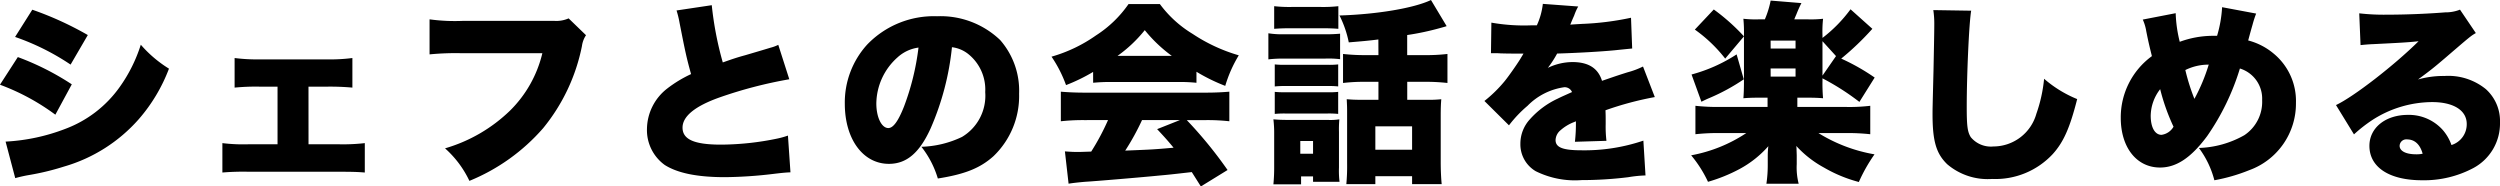 <svg xmlns="http://www.w3.org/2000/svg" width="284.372" height="21.208" viewBox="0 0 284.372 21.208"><path d="M-140.58-14.784a27.248,27.248,0,0,1,6.314,3.146L-132.308-15a37.2,37.2,0,0,0-6.314-2.882ZM-142.3-9.35A25.259,25.259,0,0,1-136-5.94l1.87-3.454a30.2,30.2,0,0,0-6.138-3.1Zm1.738,10.626A15.387,15.387,0,0,1-139,.924a29,29,0,0,0,4-.968,17.96,17.96,0,0,0,8.492-5.39,18.959,18.959,0,0,0,3.432-5.742A13.863,13.863,0,0,1-126.28-13.9a17.159,17.159,0,0,1-2.42,4.84,13.3,13.3,0,0,1-6.16,4.73,22.074,22.074,0,0,1-6.8,1.452ZM-107.206-9.13h2.112a28.264,28.264,0,0,1,2.882.11v-3.366a19.577,19.577,0,0,1-2.882.154h-7.678a19.7,19.7,0,0,1-2.838-.154V-9.02a25.009,25.009,0,0,1,2.86-.11h2.024v6.556h-3.3A19.54,19.54,0,0,1-117-2.706V.638A28.162,28.162,0,0,1-114,.55h10.23c1.562,0,2.178.022,2.97.088V-2.706a21.737,21.737,0,0,1-2.97.132h-3.432Zm29.59-7.766a3.445,3.445,0,0,1-1.606.286h-10.45a21.231,21.231,0,0,1-3.762-.176V-12.8a30.381,30.381,0,0,1,3.7-.132h9.13A13.593,13.593,0,0,1-84.26-6.424a17.739,17.739,0,0,1-7.414,4.312,11.577,11.577,0,0,1,2.772,3.7A22.284,22.284,0,0,0-80.52-4.4,21.3,21.3,0,0,0-76.1-13.75a2.923,2.923,0,0,1,.462-1.232Zm12.276-.9a11.031,11.031,0,0,1,.352,1.452c.66,3.344.77,3.872,1.3,5.786a14.174,14.174,0,0,0-2.75,1.672,5.9,5.9,0,0,0-2.266,4.532A4.891,4.891,0,0,0-66.682-.22C-65.23.7-63.008,1.166-59.84,1.166A49.071,49.071,0,0,0-54.3.792C-53.174.66-52.932.638-52.382.616l-.286-4.18a9.6,9.6,0,0,1-1.166.33,32.124,32.124,0,0,1-6.446.7c-3.058,0-4.378-.594-4.378-1.936,0-1.3,1.452-2.464,4.268-3.454a49.772,49.772,0,0,1,7.876-2.046l-1.254-3.916a4.438,4.438,0,0,1-.9.33c-.792.242-.792.242-2.882.858-.9.242-1.54.462-2.53.814a38.234,38.234,0,0,1-1.254-6.512Zm31.328,4.18a3.687,3.687,0,0,1,1.848.77,5.177,5.177,0,0,1,1.936,4.334,5.456,5.456,0,0,1-2.64,5.1,11.442,11.442,0,0,1-4.62,1.122,10.809,10.809,0,0,1,1.87,3.608C-32.538.836-30.8.132-29.3-1.21a9.467,9.467,0,0,0,2.926-7.106,8.747,8.747,0,0,0-2.156-6.116,9.811,9.811,0,0,0-7.172-2.706A10.519,10.519,0,0,0-43.67-13.9a9.78,9.78,0,0,0-2.53,6.71c0,4.026,2.068,6.842,5.016,6.842,2,0,3.476-1.232,4.752-4.048A30.819,30.819,0,0,0-34.012-13.618Zm-3.806.044a28.524,28.524,0,0,1-1.65,6.71c-.66,1.672-1.232,2.442-1.782,2.442-.77,0-1.364-1.232-1.364-2.794a7.118,7.118,0,0,1,2.4-5.236A4.4,4.4,0,0,1-37.818-13.574Zm19.866,4a20.489,20.489,0,0,1,2.068-.088h7.59A19.035,19.035,0,0,1-6.2-9.57v-1.254A20.469,20.469,0,0,0-2.926-9.218a14.728,14.728,0,0,1,1.54-3.476,19,19,0,0,1-5.258-2.442,12.934,12.934,0,0,1-3.718-3.388h-3.564a13.063,13.063,0,0,1-3.7,3.564,16.766,16.766,0,0,1-5.06,2.42,14.383,14.383,0,0,1,1.65,3.234,20,20,0,0,0,3.08-1.5Zm2.772-3.058a15.362,15.362,0,0,0,3.1-2.926A16.255,16.255,0,0,0-9-12.628Zm-1.078,7.3a26.637,26.637,0,0,1-1.914,3.586c-1.3.044-1.3.044-1.54.044-.484,0-.88-.022-1.452-.066l.418,3.674c.55-.088,1.166-.154,1.936-.22.924-.044,6.864-.55,8.316-.7,1.21-.11,1.21-.11,3.762-.4C-6.2,1.43-6.2,1.43-5.7,2.222L-2.662.352A48.265,48.265,0,0,0-7.3-5.324h2.178a22.546,22.546,0,0,1,2.662.132V-8.558c-.792.066-1.606.11-2.662.11H-18.942c-1.012,0-1.914-.044-2.684-.11v3.366a22.951,22.951,0,0,1,2.684-.132Zm8.184,0-2.6,1.034c.946,1.012,1.254,1.364,1.87,2.112-2.288.2-2.288.2-5.5.33a27.668,27.668,0,0,0,1.914-3.476ZM14.5-12.716H13.046a22,22,0,0,1-2.574-.132v3.3a20.576,20.576,0,0,1,2.552-.132H14.5v2.046h-1.98c-.682,0-1.078-.022-1.628-.066.044.858.044.968.044,1.606V-.418a21.967,21.967,0,0,1-.088,2.376h3.3v-.9h4.18v.9h3.366c-.066-.66-.11-1.584-.11-2.508v-5.3c0-.77.022-1.364.066-1.848a14.361,14.361,0,0,1-1.606.066H17.776V-9.68h2a22.264,22.264,0,0,1,2.574.132v-3.3a20.854,20.854,0,0,1-2.6.132h-1.98V-15a30.447,30.447,0,0,0,3.806-.814c.484-.132.484-.132.682-.2l-1.782-2.97c-1.936.924-6.138,1.628-10.406,1.76a12.032,12.032,0,0,1,1.056,3.058c1.562-.132,2.134-.176,3.366-.33Zm-.352,8.1h4.18v2.662h-4.18ZM2.64-15.708c.594-.044,1.122-.066,2-.066h3.3c.924,0,1.452.022,2,.066v-2.574a15.514,15.514,0,0,1-2,.088h-3.3a15.514,15.514,0,0,1-2-.088Zm-.66,3.476a13.722,13.722,0,0,1,1.782-.088H8.4a10.829,10.829,0,0,1,1.738.066v-2.9a17.006,17.006,0,0,1-1.782.066h-4.6A9.957,9.957,0,0,1,1.98-15.2Zm.726,3.08A11.169,11.169,0,0,1,4.026-9.2H8.668a10.175,10.175,0,0,1,1.254.044V-11.66a8.922,8.922,0,0,1-1.254.044H4.026a10.407,10.407,0,0,1-1.32-.044Zm0,3.124a10.564,10.564,0,0,1,1.276-.044H8.6a10.221,10.221,0,0,1,1.32.044V-8.536a9.464,9.464,0,0,1-1.276.044H4.026a11.364,11.364,0,0,1-1.32-.044ZM5.7,1.078H7.062v.616h3.014A10.3,10.3,0,0,1,10.01.066V-3.96a12.462,12.462,0,0,1,.044-1.452,6.607,6.607,0,0,1-1.342.066H4.18c-.726,0-1.1-.022-1.628-.066a13.112,13.112,0,0,1,.088,1.65V-.088A19.929,19.929,0,0,1,2.552,1.98H5.7ZM5.61-2.948H7.062V-1.5H5.61ZM27.3-12.936h.33c.308,0,.462,0,.77.022.946.022.946.022,1.892.022H31c-.088.154-.088.154-.418.7-.33.528-1.21,1.8-1.694,2.4A15.105,15.105,0,0,1,26.554-7.5L29.348-4.73A13.975,13.975,0,0,1,31.46-6.952a7.264,7.264,0,0,1,4.18-2.112.909.909,0,0,1,.88.55c-.88.4-1.1.484-1.628.748a9.691,9.691,0,0,0-3.168,2.354A4.093,4.093,0,0,0,30.646-2.64,3.537,3.537,0,0,0,32.384.484,10.036,10.036,0,0,0,37.62,1.5a43.418,43.418,0,0,0,5.3-.33,14.21,14.21,0,0,1,1.958-.2l-.242-3.96a20.836,20.836,0,0,1-7.04,1.1c-2.134,0-2.948-.33-2.948-1.166a1.518,1.518,0,0,1,.572-1.122,4.993,4.993,0,0,1,1.54-.924l.2-.088a18.058,18.058,0,0,1-.11,2.332l3.586-.11a13.65,13.65,0,0,1-.088-1.892c0-.968,0-.99-.022-1.584a36.386,36.386,0,0,1,5.61-1.5l-1.342-3.476a9.225,9.225,0,0,1-1.76.66c-.7.22-1.3.418-1.364.44-1.166.4-1.166.4-1.54.528-.44-1.43-1.54-2.134-3.366-2.134a6.492,6.492,0,0,0-2.794.66,11.919,11.919,0,0,0,1.056-1.628c2.244-.066,4.994-.22,6.556-.374q.957-.1,1.98-.2l-.132-3.5a32.246,32.246,0,0,1-5.566.7c-1.122.066-1.122.066-1.342.088.022-.044.154-.4.44-1.034a6.394,6.394,0,0,1,.462-1.034L33.2-18.546a7.961,7.961,0,0,1-.682,2.442H31.9a21.4,21.4,0,0,1-4.554-.308Zm37.708,2.86a27.968,27.968,0,0,1,4.2,2.684l1.738-2.772a23.939,23.939,0,0,0-3.806-2.156,31.193,31.193,0,0,0,3.542-3.388L68.2-17.93a15.971,15.971,0,0,1-3.19,3.256v-.286a13.217,13.217,0,0,1,.066-1.892,12.469,12.469,0,0,1-1.782.066H61.8c.11-.264.154-.374.242-.572a13.862,13.862,0,0,1,.572-1.276l-3.5-.286a10.511,10.511,0,0,1-.66,2.134h-.66a12.3,12.3,0,0,1-1.782-.066,16.7,16.7,0,0,1,.066,1.892v5.192c0,.77-.022,1.5-.066,1.958.484-.044,1.034-.066,1.738-.066h1.012V-6.82H53.35a22.931,22.931,0,0,1-2.794-.132v3.234A23.436,23.436,0,0,1,53.35-3.85h2.992a16.783,16.783,0,0,1-6.27,2.53,13.745,13.745,0,0,1,1.914,3.014A18.264,18.264,0,0,0,55.572.242a11.8,11.8,0,0,0,3.278-2.6,8.862,8.862,0,0,0-.066,1.078v.968a14.289,14.289,0,0,1-.154,2.222H62.3a7.443,7.443,0,0,1-.22-2.222V-1.3c0-.11-.022-.616-.022-.77,0-.132-.022-.154-.022-.308A12.031,12.031,0,0,0,65.164.066a15.95,15.95,0,0,0,3.982,1.65A18.405,18.405,0,0,1,70.928-1.43a17.812,17.812,0,0,1-6.38-2.42h3.08a23.848,23.848,0,0,1,2.816.132V-6.952a19.977,19.977,0,0,1-2.772.132H62.15V-7.876h1.21c.682,0,1.21.022,1.716.066a18.614,18.614,0,0,1-.066-1.98Zm0-.308V-14.3l1.54,1.694Zm-5.9-3.982h2.838v.9H59.114Zm0,3.168h2.838v.924H59.114ZM50.49-15.62a16.26,16.26,0,0,1,3.454,3.3l2.134-2.53a22.994,22.994,0,0,0-3.432-3.058ZM55.242-12.8a17.812,17.812,0,0,1-5.126,2.288l1.122,3.1c.264-.132.572-.286.946-.44a22.654,22.654,0,0,0,3.872-2.112Zm22.374-5.038a10.333,10.333,0,0,1,.11,1.672c0,.858-.044,2.948-.088,5.17-.11,4.422-.11,4.422-.11,4.994,0,3.08.418,4.488,1.672,5.7a7.1,7.1,0,0,0,5.1,1.672,8.91,8.91,0,0,0,6.908-2.838c1.21-1.342,1.936-2.948,2.772-6.248a13.373,13.373,0,0,1-3.762-2.31,16.718,16.718,0,0,1-.88,3.982,5.087,5.087,0,0,1-4.884,3.718,2.96,2.96,0,0,1-2.574-1.056c-.374-.594-.462-1.254-.462-3.454,0-3.674.264-9.548.506-10.934Zm23.826,1.078a5.219,5.219,0,0,1,.4,1.342c.242,1.21.374,1.76.638,2.816a8.621,8.621,0,0,0-3.542,7.018c0,3.366,1.8,5.654,4.466,5.654,1.87,0,3.542-1.122,5.368-3.586a27.408,27.408,0,0,0,3.718-7.678,3.578,3.578,0,0,1,2.53,3.586,4.555,4.555,0,0,1-2.024,4,11.162,11.162,0,0,1-5.17,1.452,10.523,10.523,0,0,1,1.76,3.674,20,20,0,0,0,3.96-1.144A8.053,8.053,0,0,0,118.866-7.3a6.976,6.976,0,0,0-2.508-5.566,7.381,7.381,0,0,0-2.926-1.518c.022-.066.176-.682.506-1.826a11.892,11.892,0,0,1,.4-1.232l-3.872-.726a14,14,0,0,1-.572,3.256h-.484a10.945,10.945,0,0,0-3.762.682,15.09,15.09,0,0,1-.462-3.256Zm1.98,7.92a23.164,23.164,0,0,0,1.518,4.268,1.866,1.866,0,0,1-1.364.924c-.748,0-1.232-.836-1.232-2.178A5.041,5.041,0,0,1,103.422-8.844Zm2.86-2.178a5.937,5.937,0,0,1,2.662-.616,20.69,20.69,0,0,1-1.628,3.894A23.652,23.652,0,0,1,106.282-11.022Zm19.932-2.838c.44-.044.858-.088,1.452-.11,3.1-.154,3.982-.2,5.148-.33-2.728,2.706-7.37,6.314-9.394,7.26L125.466-3.7a16.359,16.359,0,0,1,2.112-1.65,12.651,12.651,0,0,1,6.776-2.024c2.442,0,3.938.946,3.938,2.486a2.471,2.471,0,0,1-1.738,2.4,5.175,5.175,0,0,0-1.012-1.738A5.16,5.16,0,0,0,131.6-5.918c-2.552,0-4.378,1.474-4.378,3.52,0,2.442,2.266,3.916,5.984,3.916A11.958,11.958,0,0,0,139.04.132a5.746,5.746,0,0,0,3.036-5.17,4.883,4.883,0,0,0-1.606-3.806,6.761,6.761,0,0,0-4.708-1.5,10.525,10.525,0,0,0-3.014.4c1.474-1.078,1.87-1.408,3.036-2.4,2.97-2.552,2.97-2.552,3.542-2.882l-1.8-2.662a4.435,4.435,0,0,1-1.672.308c-2.222.176-4.664.264-6.622.264a24.62,24.62,0,0,1-3.168-.154ZM133.276-1.5a3.339,3.339,0,0,1-.726.066c-1.188,0-1.892-.374-1.892-.968a.758.758,0,0,1,.858-.726C132.374-3.124,132.99-2.552,133.276-1.5Z" transform="translate(142.296 18.986)"/></svg>
